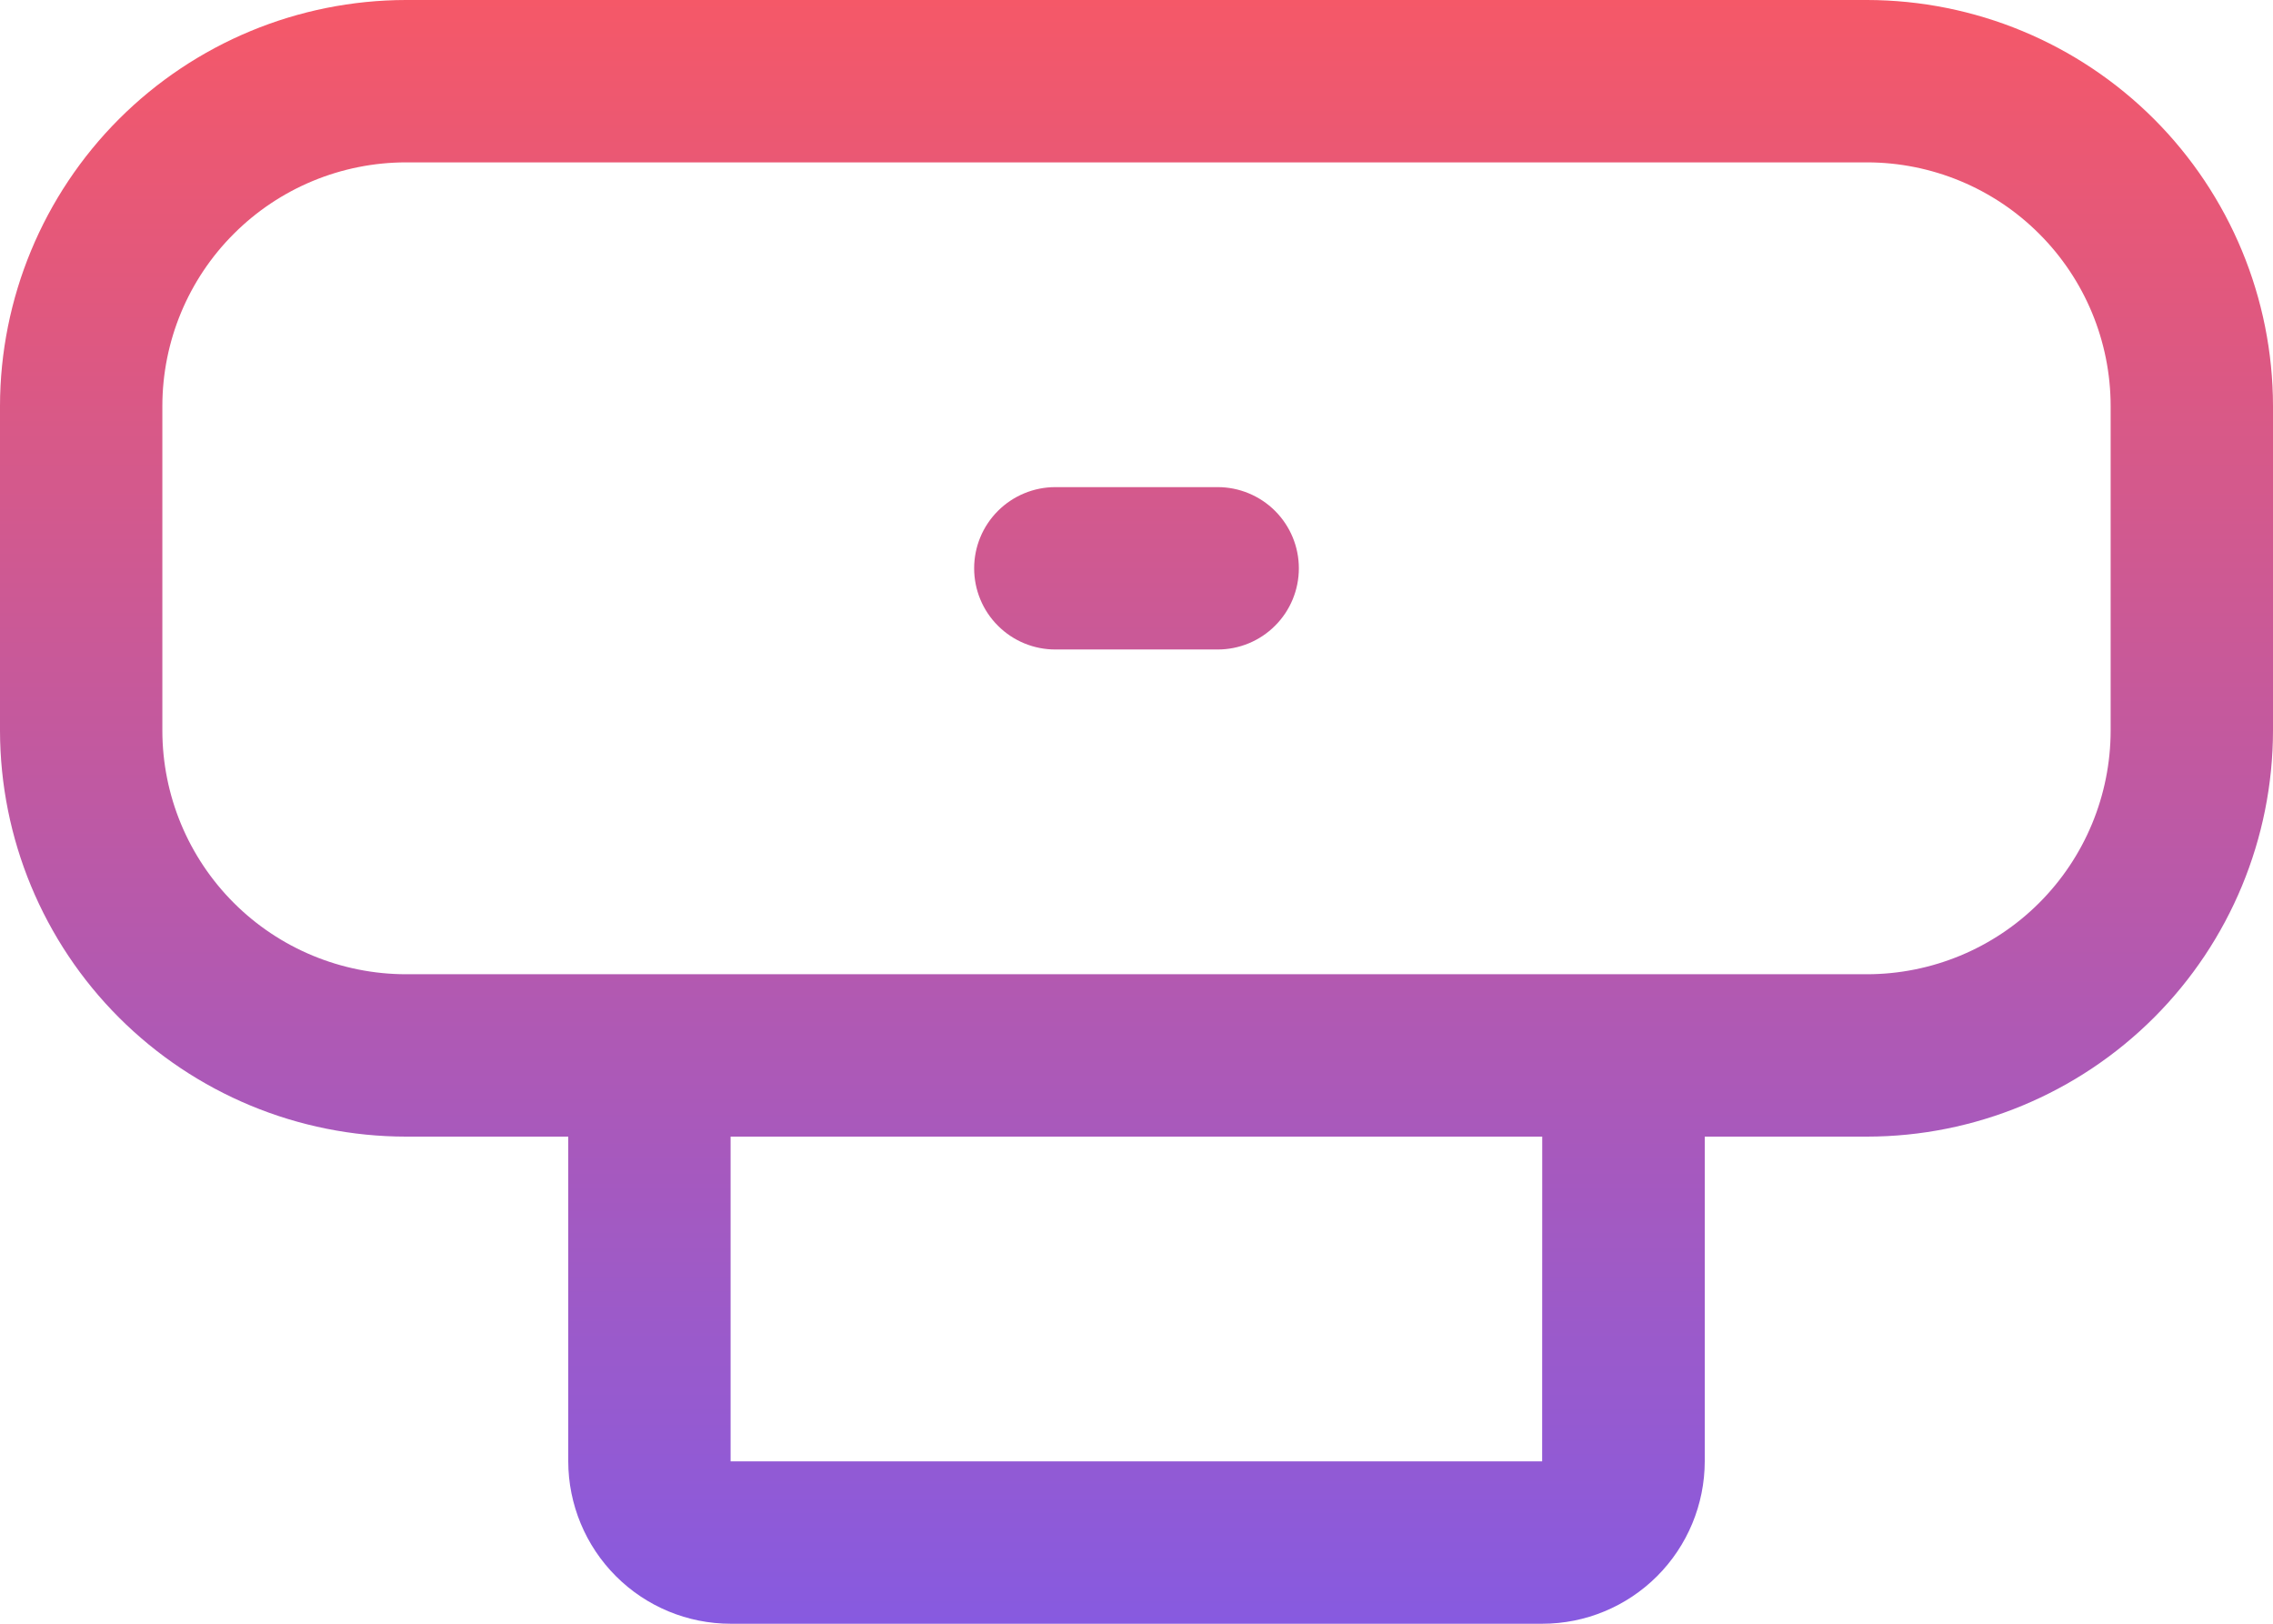 <svg width="28" height="20" viewBox="0 0 28 20" fill="none" xmlns="http://www.w3.org/2000/svg">
<path d="M23 0H5C3.674 0.002 2.404 0.529 1.466 1.466C0.529 2.404 0.002 3.675 0 5V9C0.002 10.326 0.529 11.597 1.466 12.534C2.404 13.471 3.674 13.999 5 14H7V18C7.001 18.53 7.212 19.039 7.587 19.414C7.961 19.789 8.47 20 9 20H19C19.53 20 20.038 19.789 20.413 19.414C20.788 19.039 20.999 18.53 21 18V14H23C24.326 13.999 25.596 13.471 26.534 12.534C27.471 11.597 27.998 10.326 28 9V5C27.998 3.675 27.471 2.404 26.534 1.466C25.596 0.529 24.326 0.002 23 0ZM18.997 18H9V14H18.998L18.997 18ZM26 9C25.999 9.796 25.683 10.558 25.12 11.121C24.558 11.683 23.795 11.999 23 12H5C4.205 11.999 3.442 11.683 2.88 11.121C2.317 10.558 2.001 9.796 2 9V5C2.001 4.205 2.317 3.442 2.88 2.88C3.442 2.317 4.205 2.001 5 2H23C23.795 2.001 24.558 2.317 25.12 2.88C25.683 3.442 25.999 4.205 26 5V9Z" fill="url(#paint0_linear_5160_1056)"/>
<path d="M15 6H13C12.735 6 12.48 6.106 12.293 6.293C12.105 6.481 12 6.735 12 7C12 7.265 12.105 7.52 12.293 7.707C12.48 7.895 12.735 8 13 8H15C15.265 8 15.52 7.895 15.707 7.707C15.895 7.52 16 7.265 16 7C16 6.735 15.895 6.481 15.707 6.293C15.52 6.106 15.265 6 15 6Z" fill="url(#paint1_linear_5160_1056)"/>
<defs>
<linearGradient id="paint0_linear_5160_1056" x1="14" y1="0" x2="14" y2="20" gradientUnits="userSpaceOnUse">
<stop stop-color="#F55868"/>
<stop offset="1" stop-color="#875AE0"/>
</linearGradient>
<linearGradient id="paint1_linear_5160_1056" x1="14" y1="0" x2="14" y2="20" gradientUnits="userSpaceOnUse">
<stop stop-color="#F55868"/>
<stop offset="1" stop-color="#875AE0"/>
</linearGradient>
</defs>
</svg>
